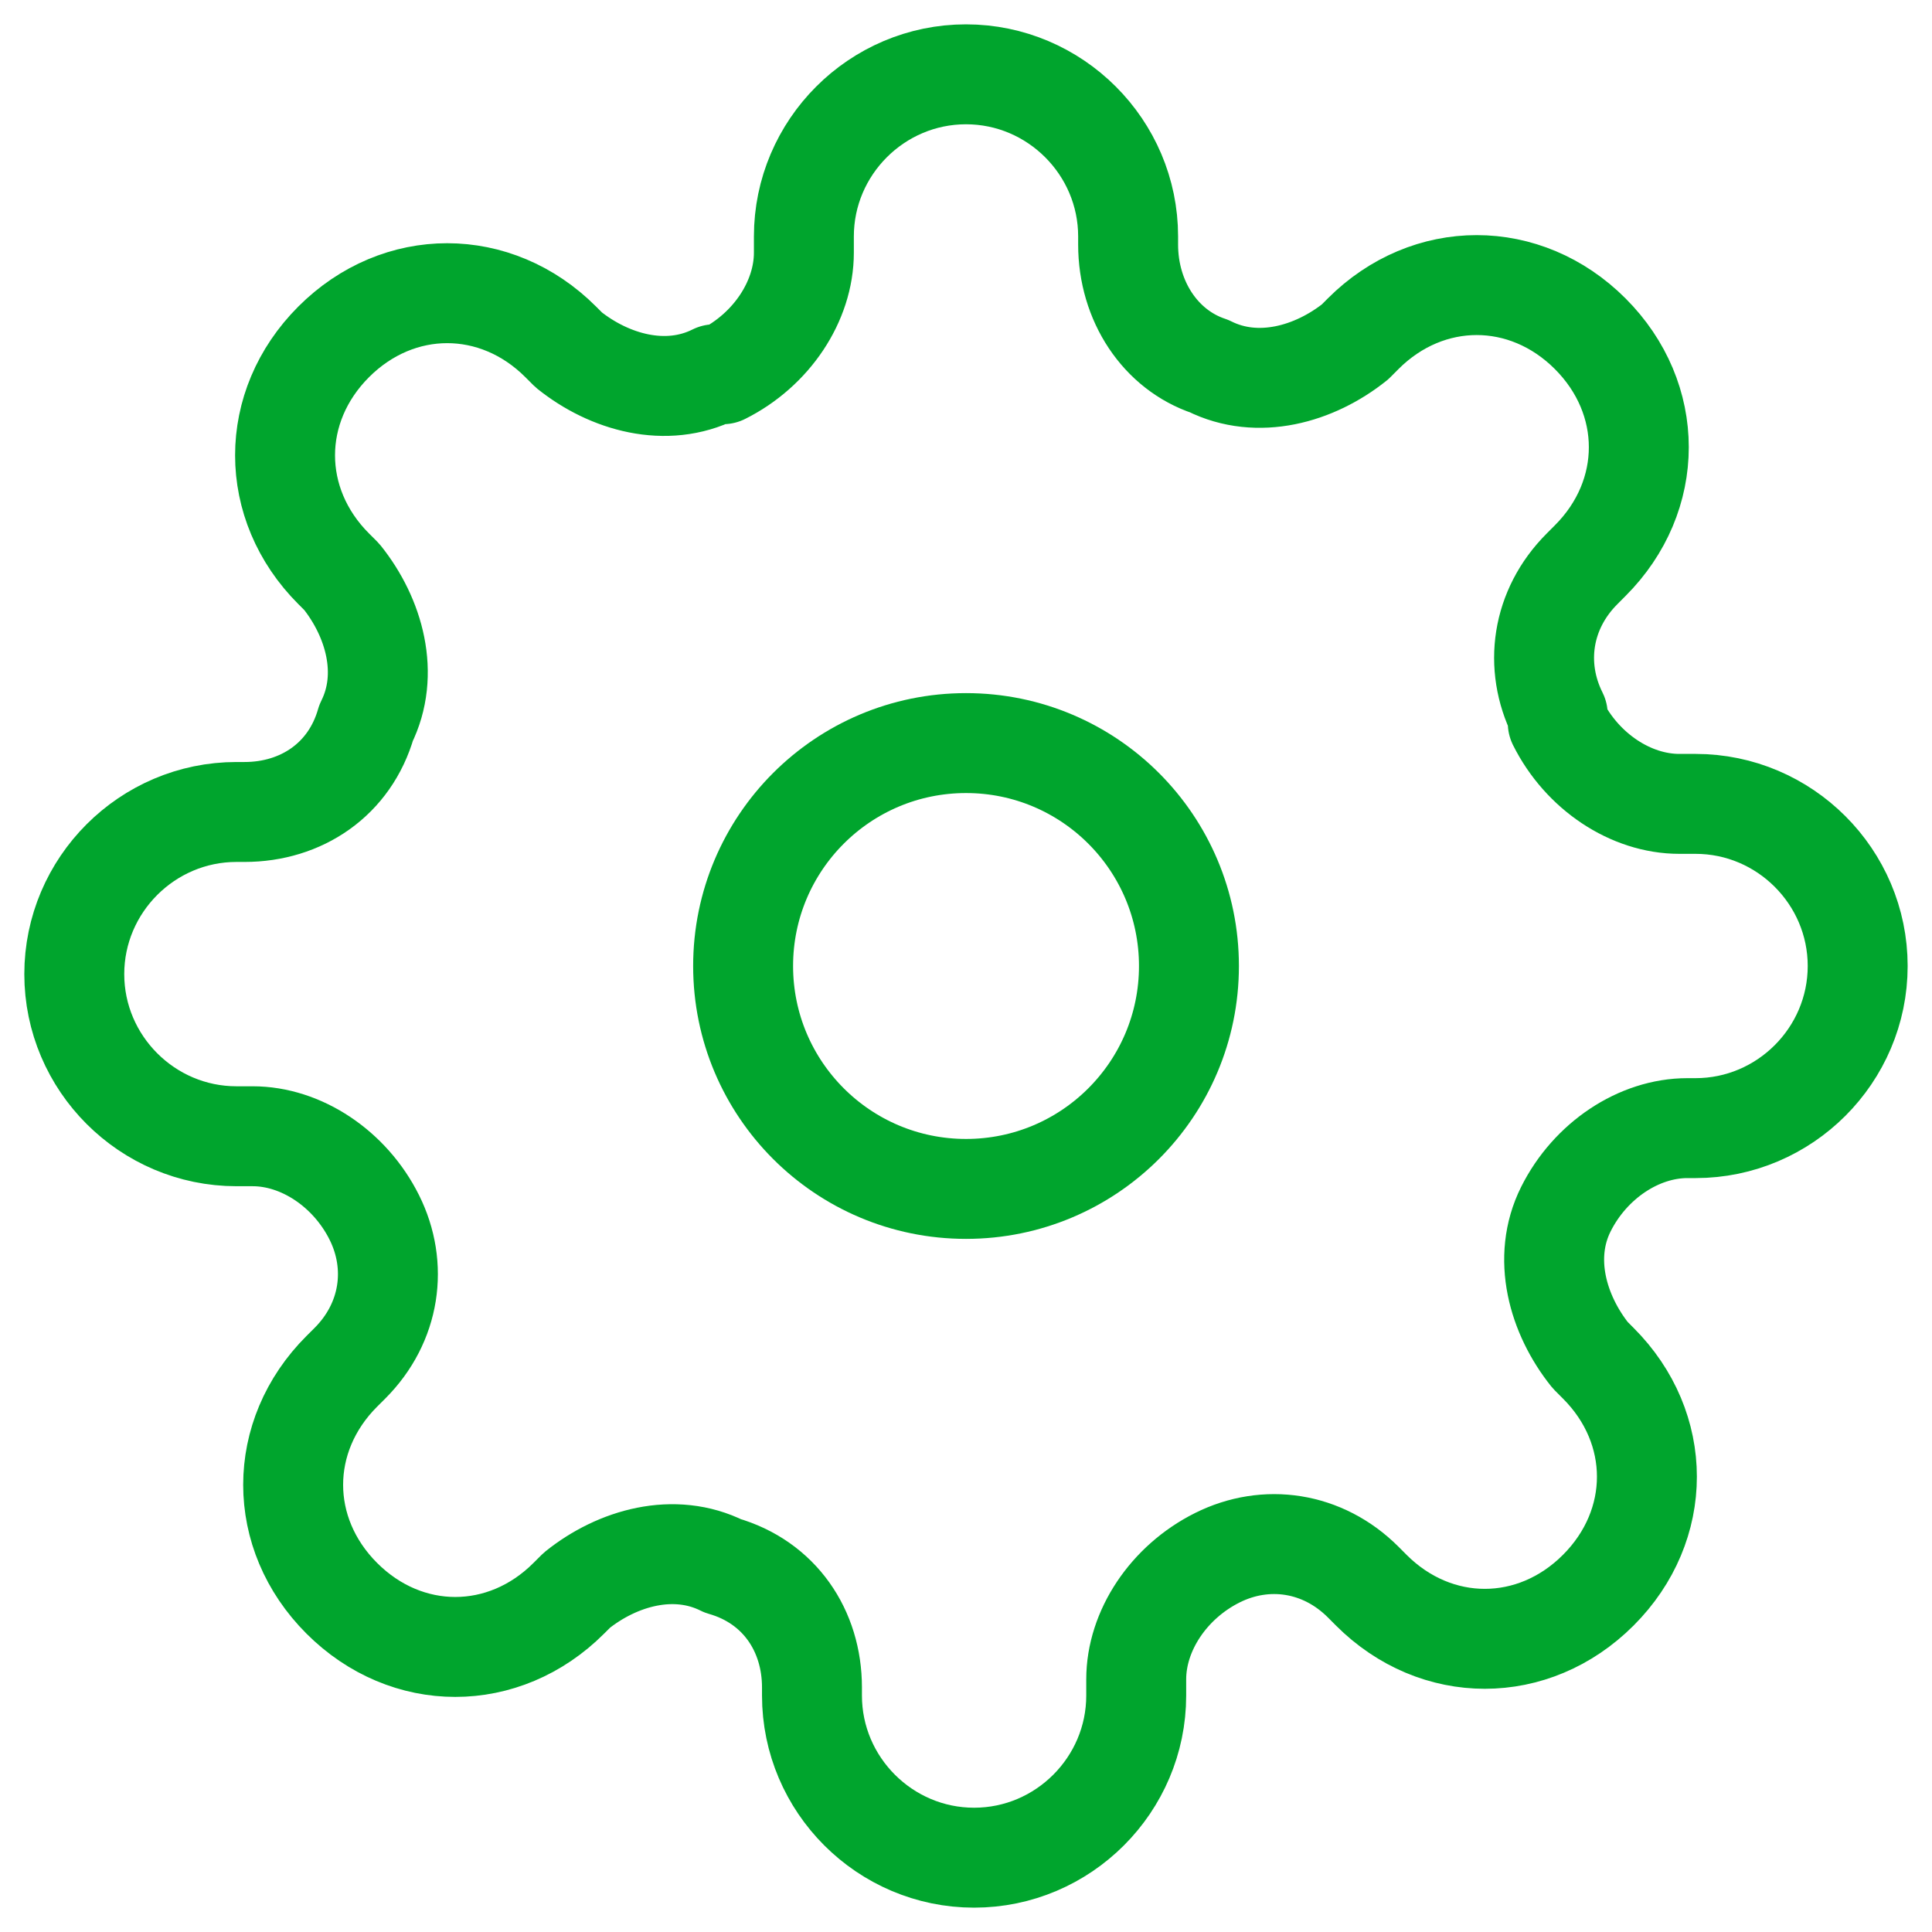 <svg width="58" height="58" viewBox="0 0 58 58" fill="none" xmlns="http://www.w3.org/2000/svg">
<path d="M29.001 35.692C32.697 35.692 35.693 32.696 35.693 29C35.693 25.304 32.697 22.308 29.001 22.308C25.305 22.308 22.309 25.304 22.309 29C22.309 32.696 25.305 35.692 29.001 35.692Z" stroke="#00A52D" stroke-width="3" stroke-linecap="round" stroke-linejoin="round"/>
<path d="M47.008 36.301C46.278 37.761 46.765 39.465 47.738 40.681L47.981 40.925C49.928 42.871 49.928 45.792 47.981 47.739C46.035 49.685 43.114 49.685 41.167 47.739L40.924 47.495C39.707 46.279 38.004 46.035 36.544 46.765C35.084 47.495 34.11 48.955 34.11 50.416V50.902C34.11 53.579 31.92 55.769 29.243 55.769C26.566 55.769 24.376 53.579 24.376 50.902V50.659C24.376 48.955 23.402 47.495 21.699 47.009C20.239 46.279 18.535 46.765 17.319 47.739L17.075 47.982C15.128 49.929 12.208 49.929 10.261 47.982C8.314 46.035 8.314 43.115 10.261 41.168L10.505 40.925C11.721 39.708 11.965 38.004 11.235 36.544C10.505 35.084 9.044 34.111 7.584 34.111H7.098C4.421 34.111 2.23 31.921 2.23 29.244C2.23 26.567 4.421 24.376 7.098 24.376H7.341C9.044 24.376 10.505 23.403 10.991 21.7C11.721 20.239 11.235 18.536 10.261 17.319L10.018 17.076C8.071 15.129 8.071 12.209 10.018 10.262C11.965 8.315 14.885 8.315 16.832 10.262L17.075 10.505C18.292 11.479 19.995 11.965 21.456 11.235H21.699C23.159 10.505 24.133 9.045 24.133 7.585V7.098C24.133 4.421 26.323 2.231 29 2.231C31.677 2.231 33.867 4.421 33.867 7.098V7.341C33.867 9.045 34.84 10.505 36.3 10.992C37.761 11.722 39.464 11.235 40.681 10.262L40.924 10.018C42.871 8.072 45.791 8.072 47.738 10.018C49.685 11.965 49.685 14.886 47.738 16.832L47.495 17.076C46.278 18.293 46.035 19.996 46.765 21.456V21.7C47.495 23.16 48.955 24.133 50.415 24.133H50.902C53.579 24.133 55.769 26.323 55.769 29C55.769 31.677 53.579 33.867 50.902 33.867H50.658C49.198 33.867 47.738 34.841 47.008 36.301Z" stroke="#00A52D" stroke-width="3" stroke-linecap="round" stroke-linejoin="round"/>
</svg>
